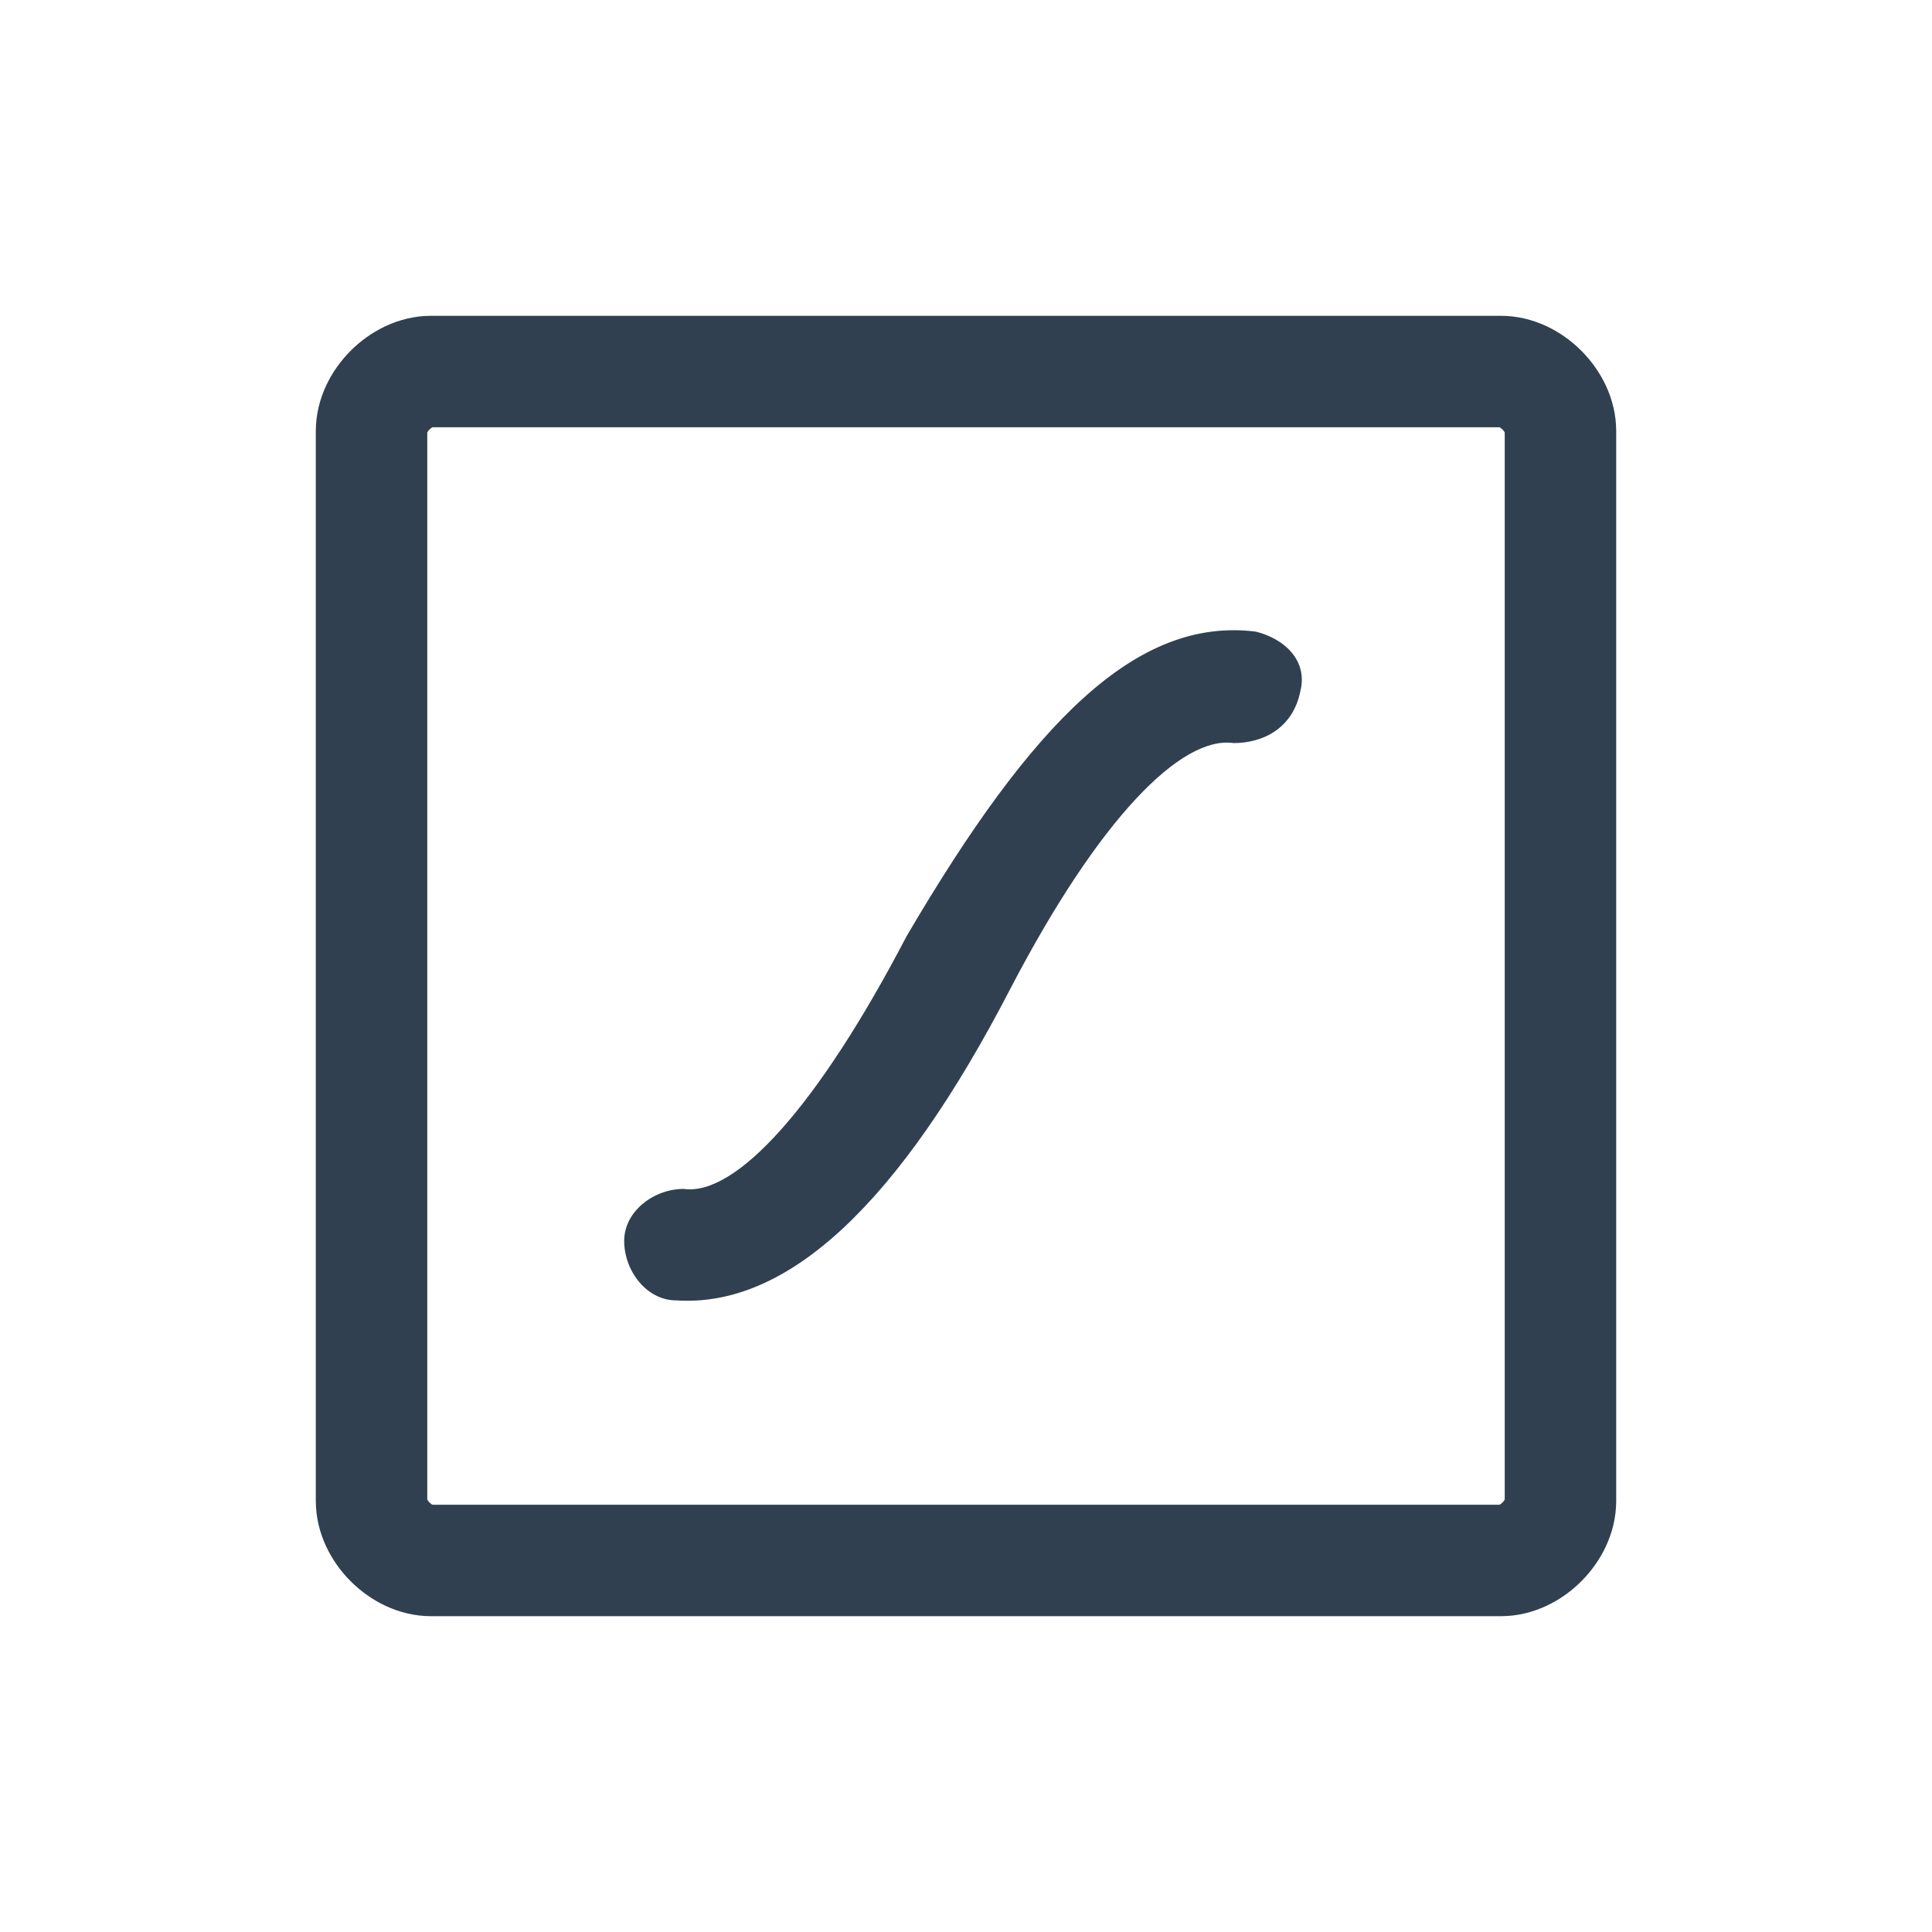 <?xml version="1.0" encoding="utf-8"?>
<!-- Generator: Adobe Illustrator 25.0.1, SVG Export Plug-In . SVG Version: 6.00 Build 0)  -->
<svg version="1.1" id="th_color" xmlns="http://www.w3.org/2000/svg" xmlns:xlink="http://www.w3.org/1999/xlink" x="0px" y="0px"
	 viewBox="0 0 26 26" style="enable-background:new 0 0 26 26;" xml:space="preserve">
<style type="text/css">
	.st0{fill:none;stroke:#304050;stroke-width:1.5;stroke-linecap:round;stroke-linejoin:round;}
	.st1{fill:#304050;}
</style>
<path class="st0" d="M5.8,5h14.4C20.6,5,21,5.4,21,5.8v14.4c0,0.4-0.4,0.8-0.8,0.8H5.8C5.4,21,5,20.6,5,20.2V5.8C5,5.4,5.4,5,5.8,5z
	"/>
<path id="path_2_" class="st1" d="M16.9,8.5c0.4,0.1,0.7,0.4,0.6,0.8C17.4,9.8,17,10,16.6,10c-0.7-0.1-1.8,1-3,3.3
	c-1.5,2.9-3,4.3-4.5,4.2c-0.4,0-0.7-0.4-0.7-0.8c0-0.4,0.4-0.7,0.8-0.7c0.7,0.1,1.8-1.1,3-3.4C13.9,9.7,15.3,8.3,16.9,8.5z"/>
</svg>

